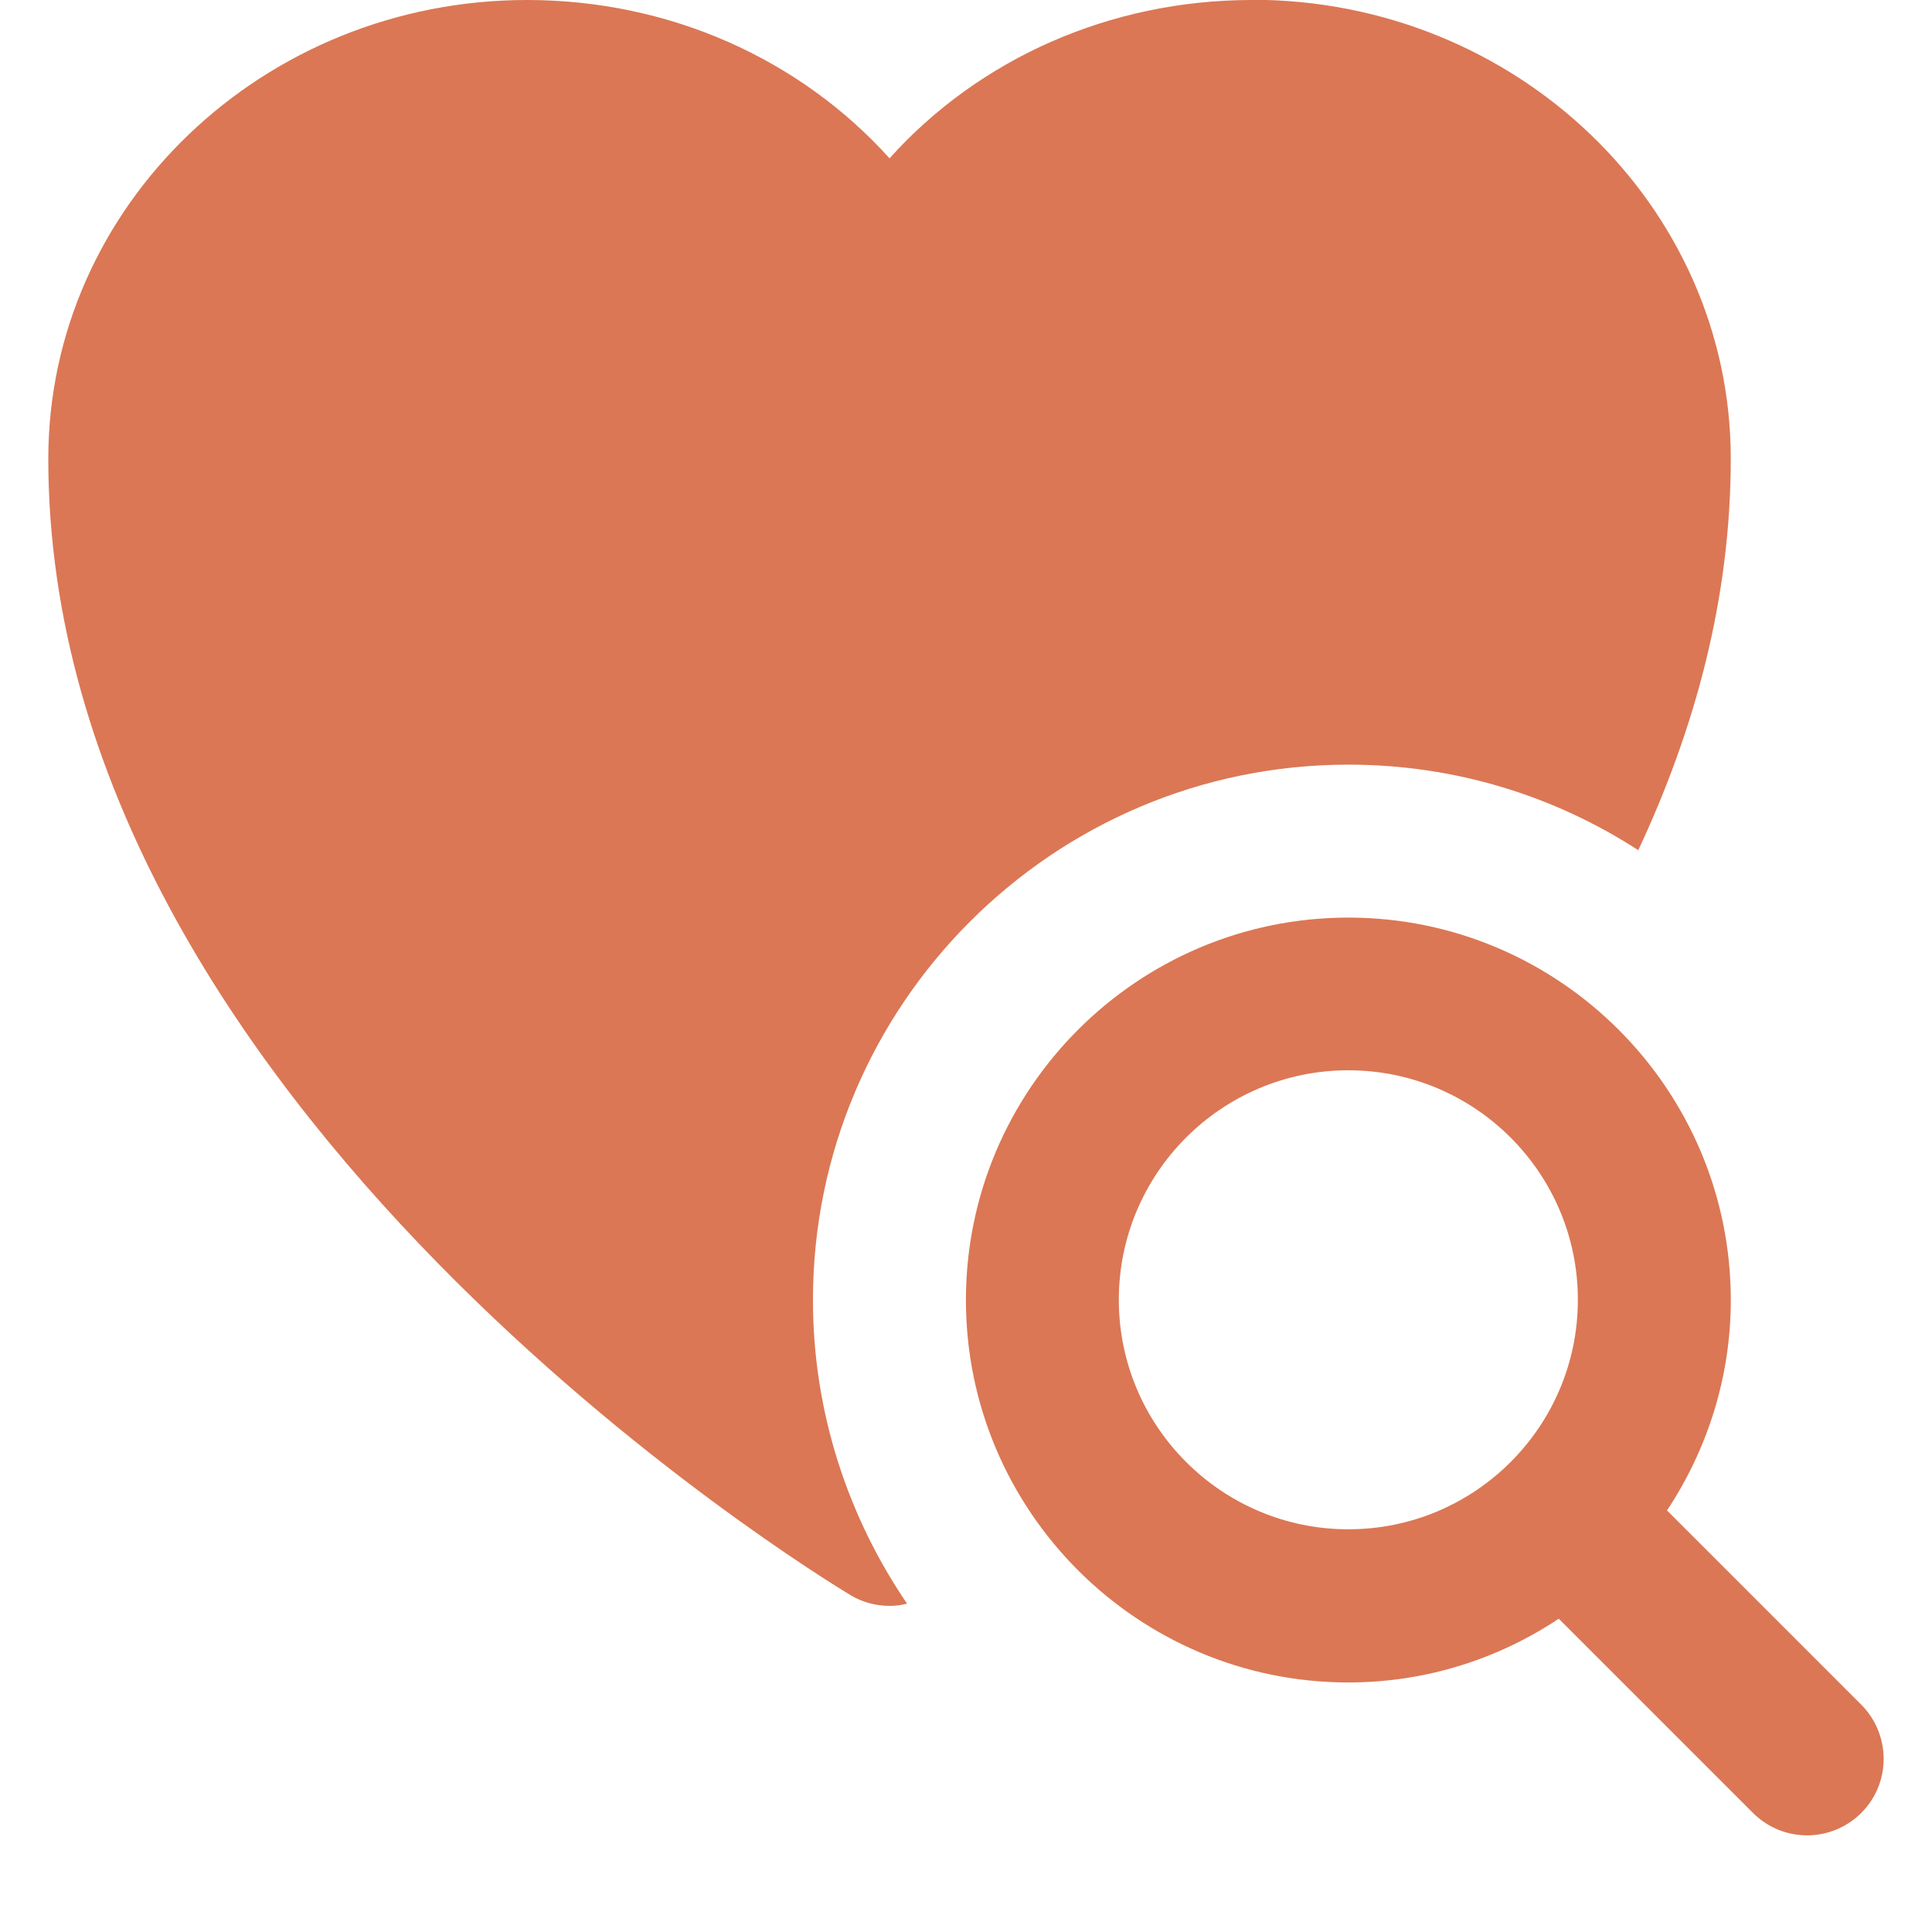 <?xml version="1.0" encoding="UTF-8"?>
<svg xmlns="http://www.w3.org/2000/svg" width="50" height="50" viewBox="0 0 50 50" fill="none">
  <g clip-path="url(#clip0_2738_33028)">
    <path d="M32.401 -4.75561e-05C28.723 -4.75561e-05 25.334 1.523 23.021 4.097C20.702 1.523 17.32 -4.75561e-05 13.641 -4.75561e-05C6.812 -4.75561e-05 1.25 5.324 1.25 11.873C1.25 28.635 21.161 40.77 22.01 41.281C22.306 41.462 22.661 41.56 23.021 41.56C23.178 41.56 23.317 41.543 23.474 41.502C21.952 39.265 21.039 36.556 21.039 33.645C21.039 26.008 27.252 19.789 34.895 19.789C37.667 19.789 40.236 20.603 42.398 22.003C43.862 18.877 44.792 15.494 44.792 11.868C44.792 5.318 39.23 -0.006 32.401 -0.006V-4.75561e-05Z" fill="#DB7754"></path>
    <path d="M48.169 44.117L43.142 39.09C44.177 37.527 44.793 35.656 44.793 33.645C44.793 28.187 40.352 23.747 34.895 23.747C29.438 23.747 24.998 28.187 24.998 33.645C24.998 39.102 29.438 43.542 34.895 43.542C36.906 43.542 38.777 42.932 40.341 41.892L45.368 46.919C46.141 47.692 47.391 47.692 48.169 46.919C48.942 46.146 48.942 44.896 48.169 44.117ZM34.895 39.578C31.623 39.578 28.955 36.917 28.955 33.639C28.955 30.361 31.617 27.699 34.895 27.699C38.173 27.699 40.835 30.361 40.835 33.639C40.835 36.917 38.173 39.578 34.895 39.578Z" fill="#DB7754"></path>
  </g>
  <defs>
    <clipPath id="clip0_2738_33028">
      <rect width="47.5" height="47.5" fill="white" transform="translate(1.25)"></rect>
    </clipPath>
  </defs>
</svg>
